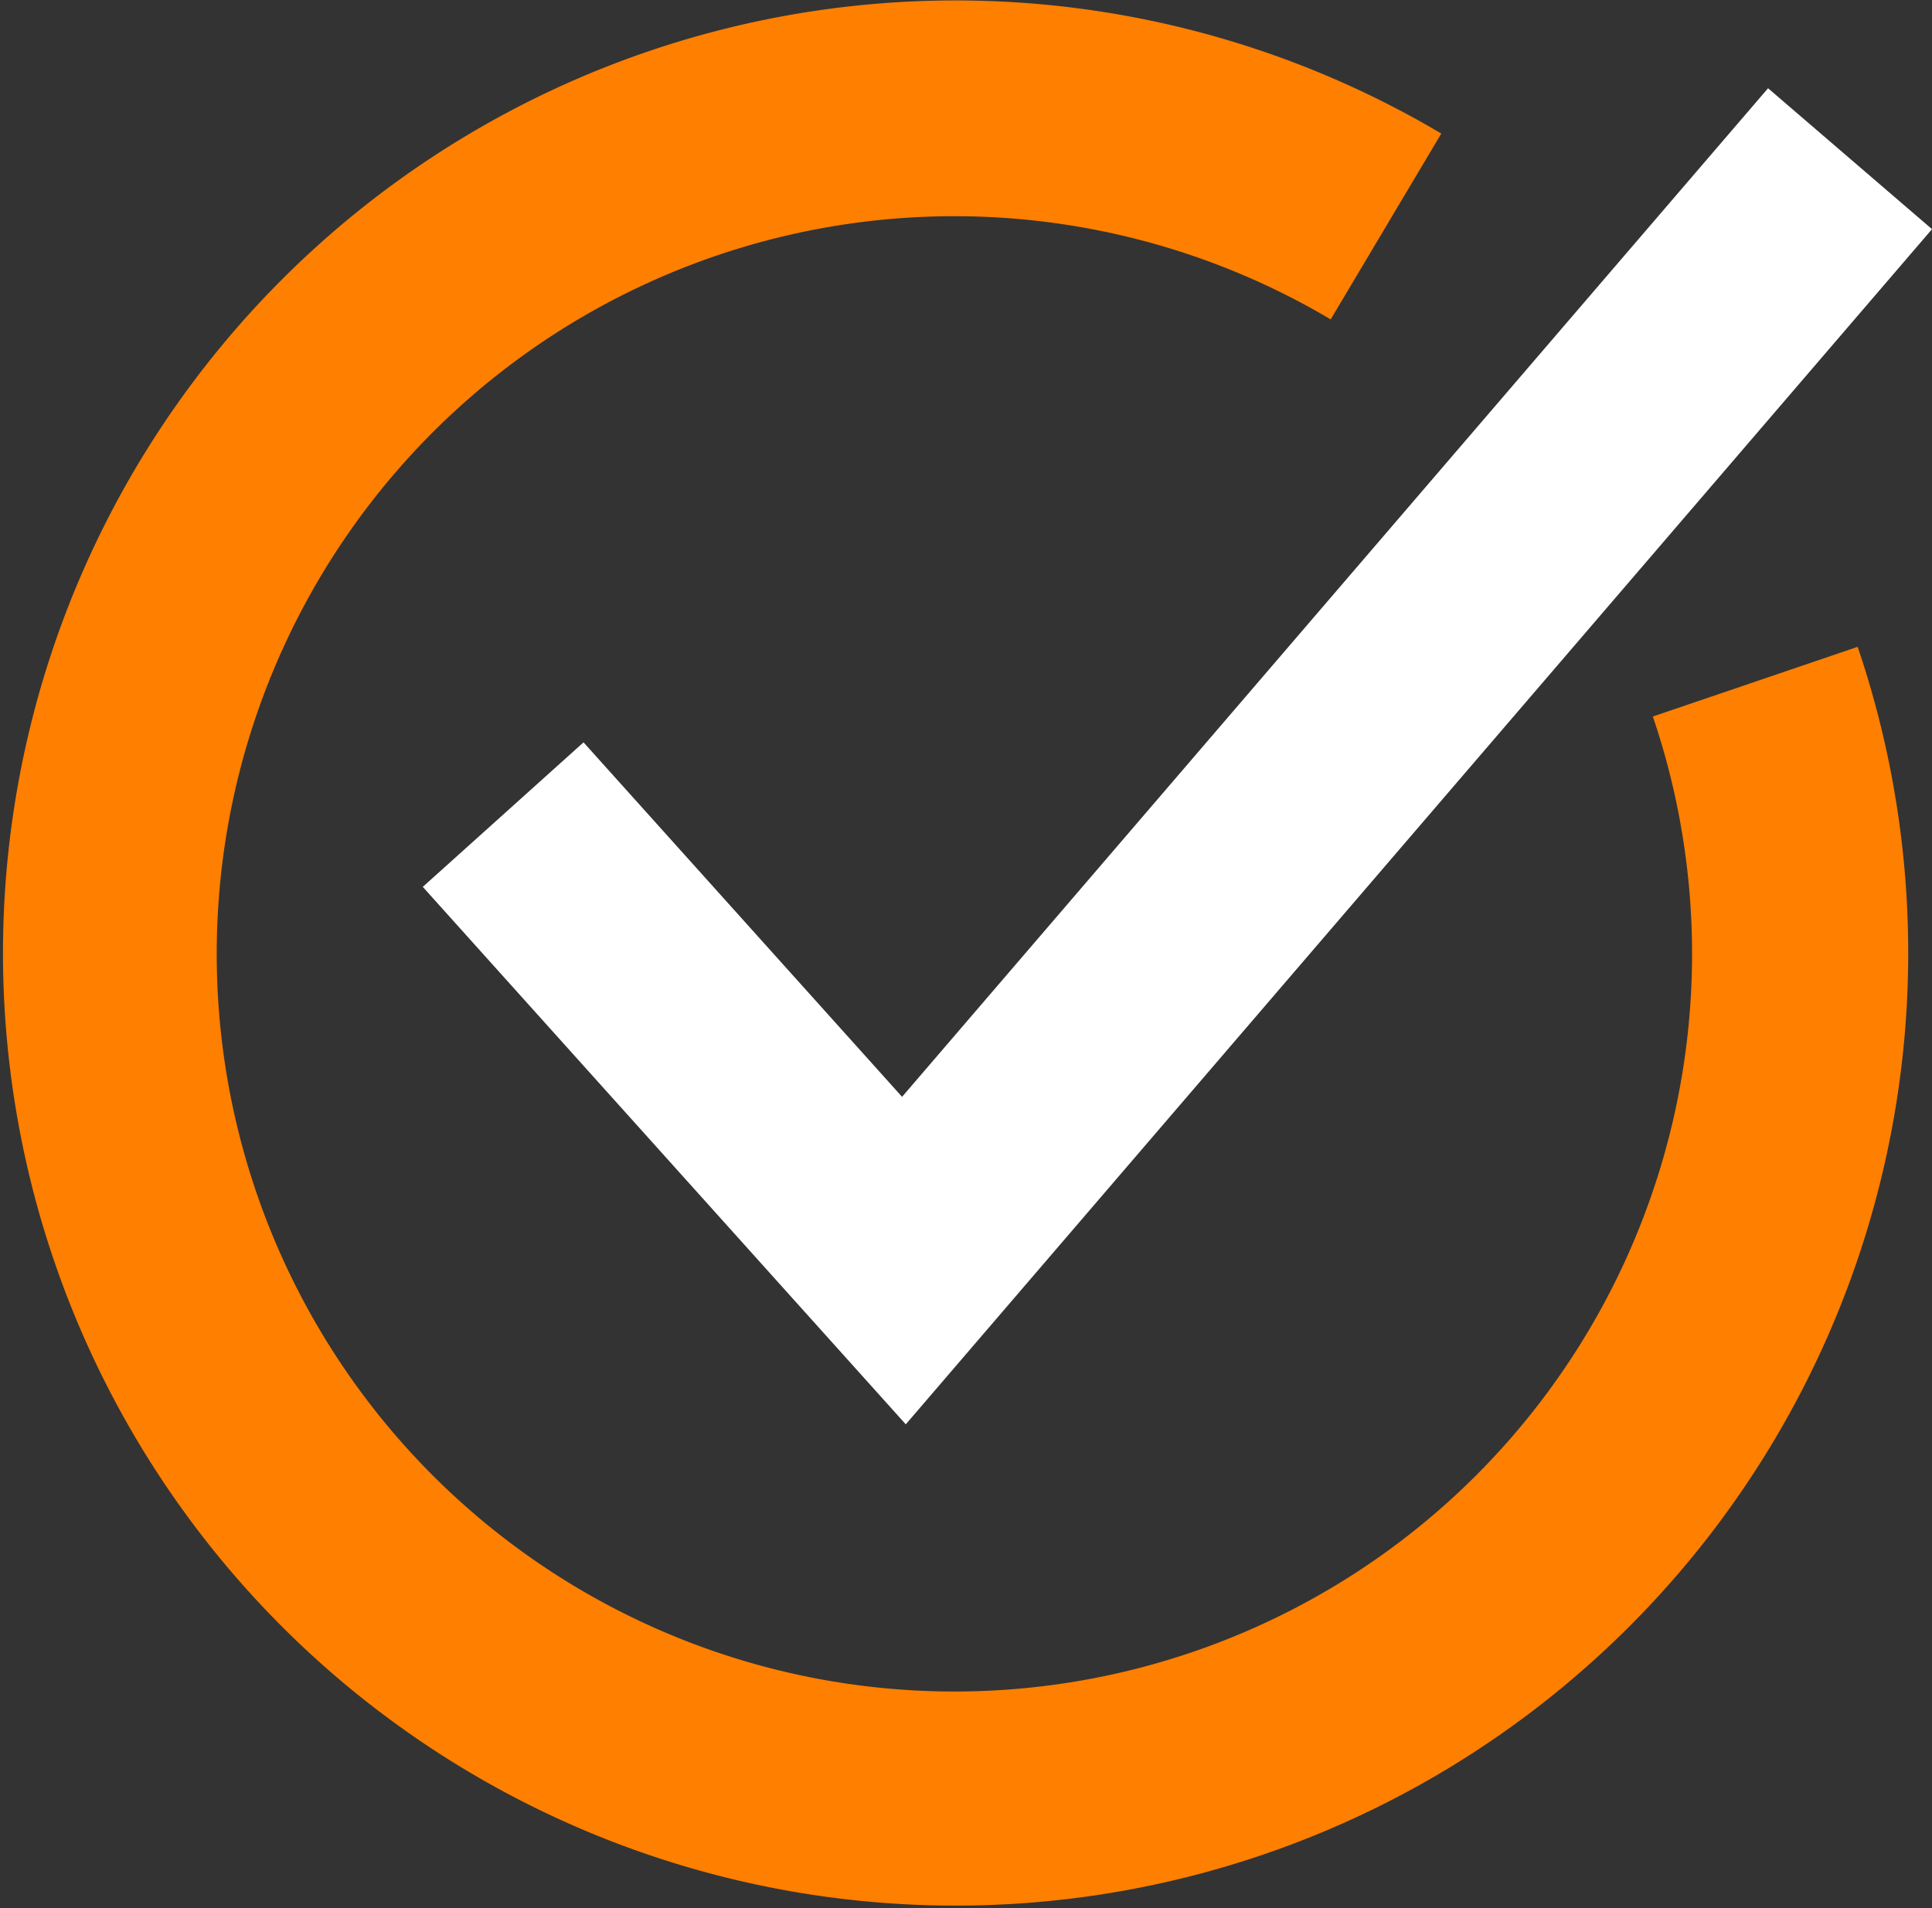 <svg xmlns="http://www.w3.org/2000/svg" width="42.777" height="42.25" viewBox="0 0 42.777 42.25">
  <rect x="0" y="0" width="42.777" height="42.25" fill="#333333" stroke="none"/>
  <g id="np_check_2422611_000000" transform="translate(-10.281 -10.769)">
    <path id="Path_1905" data-name="Path 1905" d="M31.223,28.883l-3.559,3.2,10.694,11.9L61.08,17.52,57.45,14.4,38.276,36.732Z" transform="translate(-8.022 -1.677)" fill="#fff"/>
    <path id="Path_1906" data-name="Path 1906" d="M46.877,26.634a16.333,16.333,0,1,1-7.133-8.793l2.449-4.115a21.092,21.092,0,1,0,9.219,11.365Z" transform="translate(0 0)" fill="#ff7f00"/>
  </g>
</svg>
